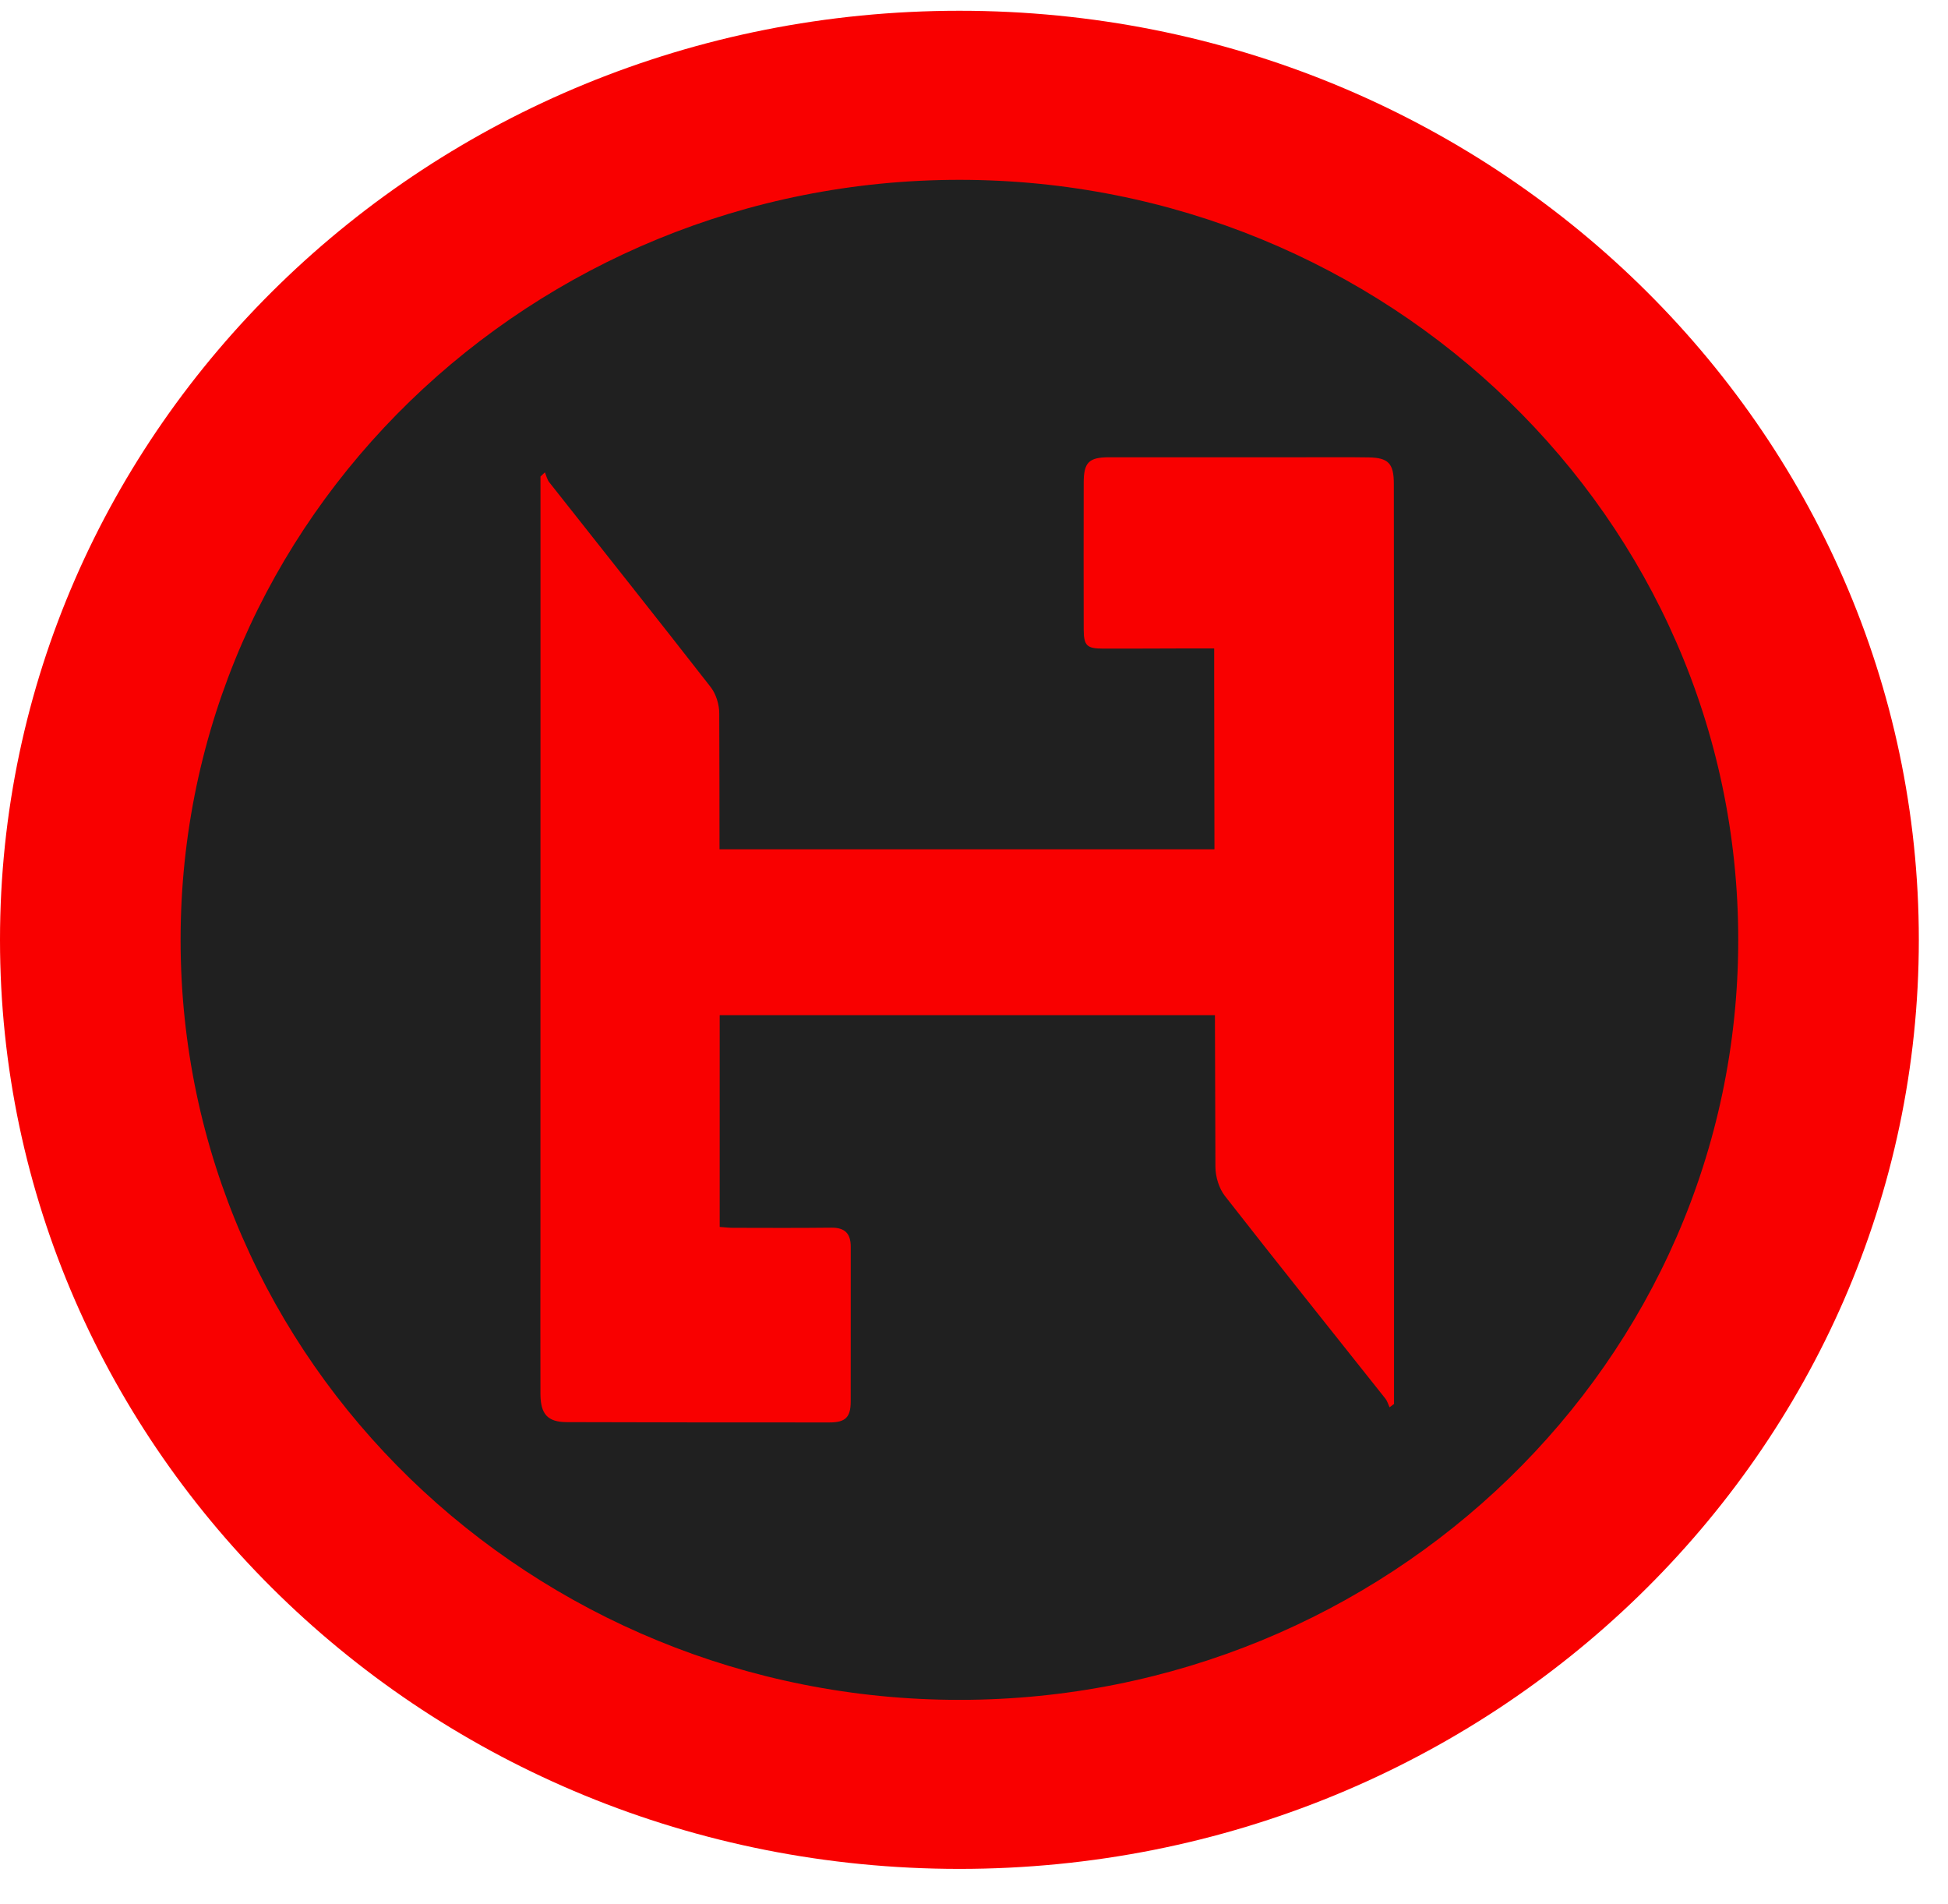 <?xml version="1.0" encoding="UTF-8"?> <svg xmlns="http://www.w3.org/2000/svg" width="44" height="43" viewBox="0 0 44 43" fill="none"><path d="M21.671 40.294C32.513 40.294 41.302 31.755 41.302 21.222C41.302 10.689 32.513 2.151 21.671 2.151C10.829 2.151 2.04 10.689 2.04 21.222C2.04 31.755 10.829 40.294 21.671 40.294Z" fill="#202020"></path><path d="M39.262 21.224C39.262 11.678 31.315 4.061 21.671 4.061C12.026 4.061 4.079 11.678 4.079 21.224C4.079 30.77 12.026 38.387 21.671 38.387C31.315 38.387 39.262 30.77 39.262 21.224ZM43.341 21.224C43.341 32.743 33.71 42.204 21.671 42.204C9.631 42.204 0 32.743 0 21.224C3.28871e-05 9.704 9.631 0.243 21.671 0.243C33.71 0.243 43.341 9.704 43.341 21.224Z" fill="#F90000"></path><path d="M30.909 10.329C31.36 10.336 31.482 10.464 31.483 10.925C31.486 12.562 31.485 14.199 31.487 15.869V31.705C31.453 31.73 31.419 31.755 31.386 31.78C31.356 31.714 31.336 31.639 31.292 31.584C30.082 30.059 28.864 28.54 27.666 27.006C27.534 26.836 27.455 26.575 27.453 26.355C27.448 25.212 27.445 24.068 27.442 22.925H16.256V27.707C16.364 27.714 16.457 27.727 16.55 27.727C17.293 27.729 18.037 27.732 18.78 27.724C19.084 27.721 19.217 27.856 19.216 28.157C19.213 29.323 19.219 30.488 19.215 31.654C19.214 32.005 19.096 32.122 18.737 32.122C16.759 32.123 14.781 32.121 12.804 32.115C12.372 32.114 12.209 31.939 12.207 31.478C12.203 30.367 12.207 29.255 12.207 28.143C12.208 24.33 12.208 20.517 12.208 16.671V10.761C12.242 10.729 12.275 10.698 12.308 10.667C12.34 10.743 12.358 10.831 12.408 10.893C13.623 12.434 14.847 13.969 16.053 15.517C16.174 15.673 16.246 15.91 16.246 16.109C16.25 17.132 16.251 18.155 16.252 19.179H27.431C27.429 17.871 27.427 16.563 27.425 15.255C27.425 15.071 27.425 14.887 27.425 14.643C27.203 14.643 27.002 14.643 26.801 14.643C26.173 14.645 25.545 14.648 24.917 14.647C24.547 14.647 24.479 14.581 24.478 14.209C24.475 13.106 24.476 12.004 24.478 10.901C24.479 10.44 24.593 10.326 25.061 10.326C26.534 10.325 28.006 10.326 29.479 10.326C29.955 10.326 30.432 10.322 30.909 10.329Z" fill="#F90000"></path></svg> 